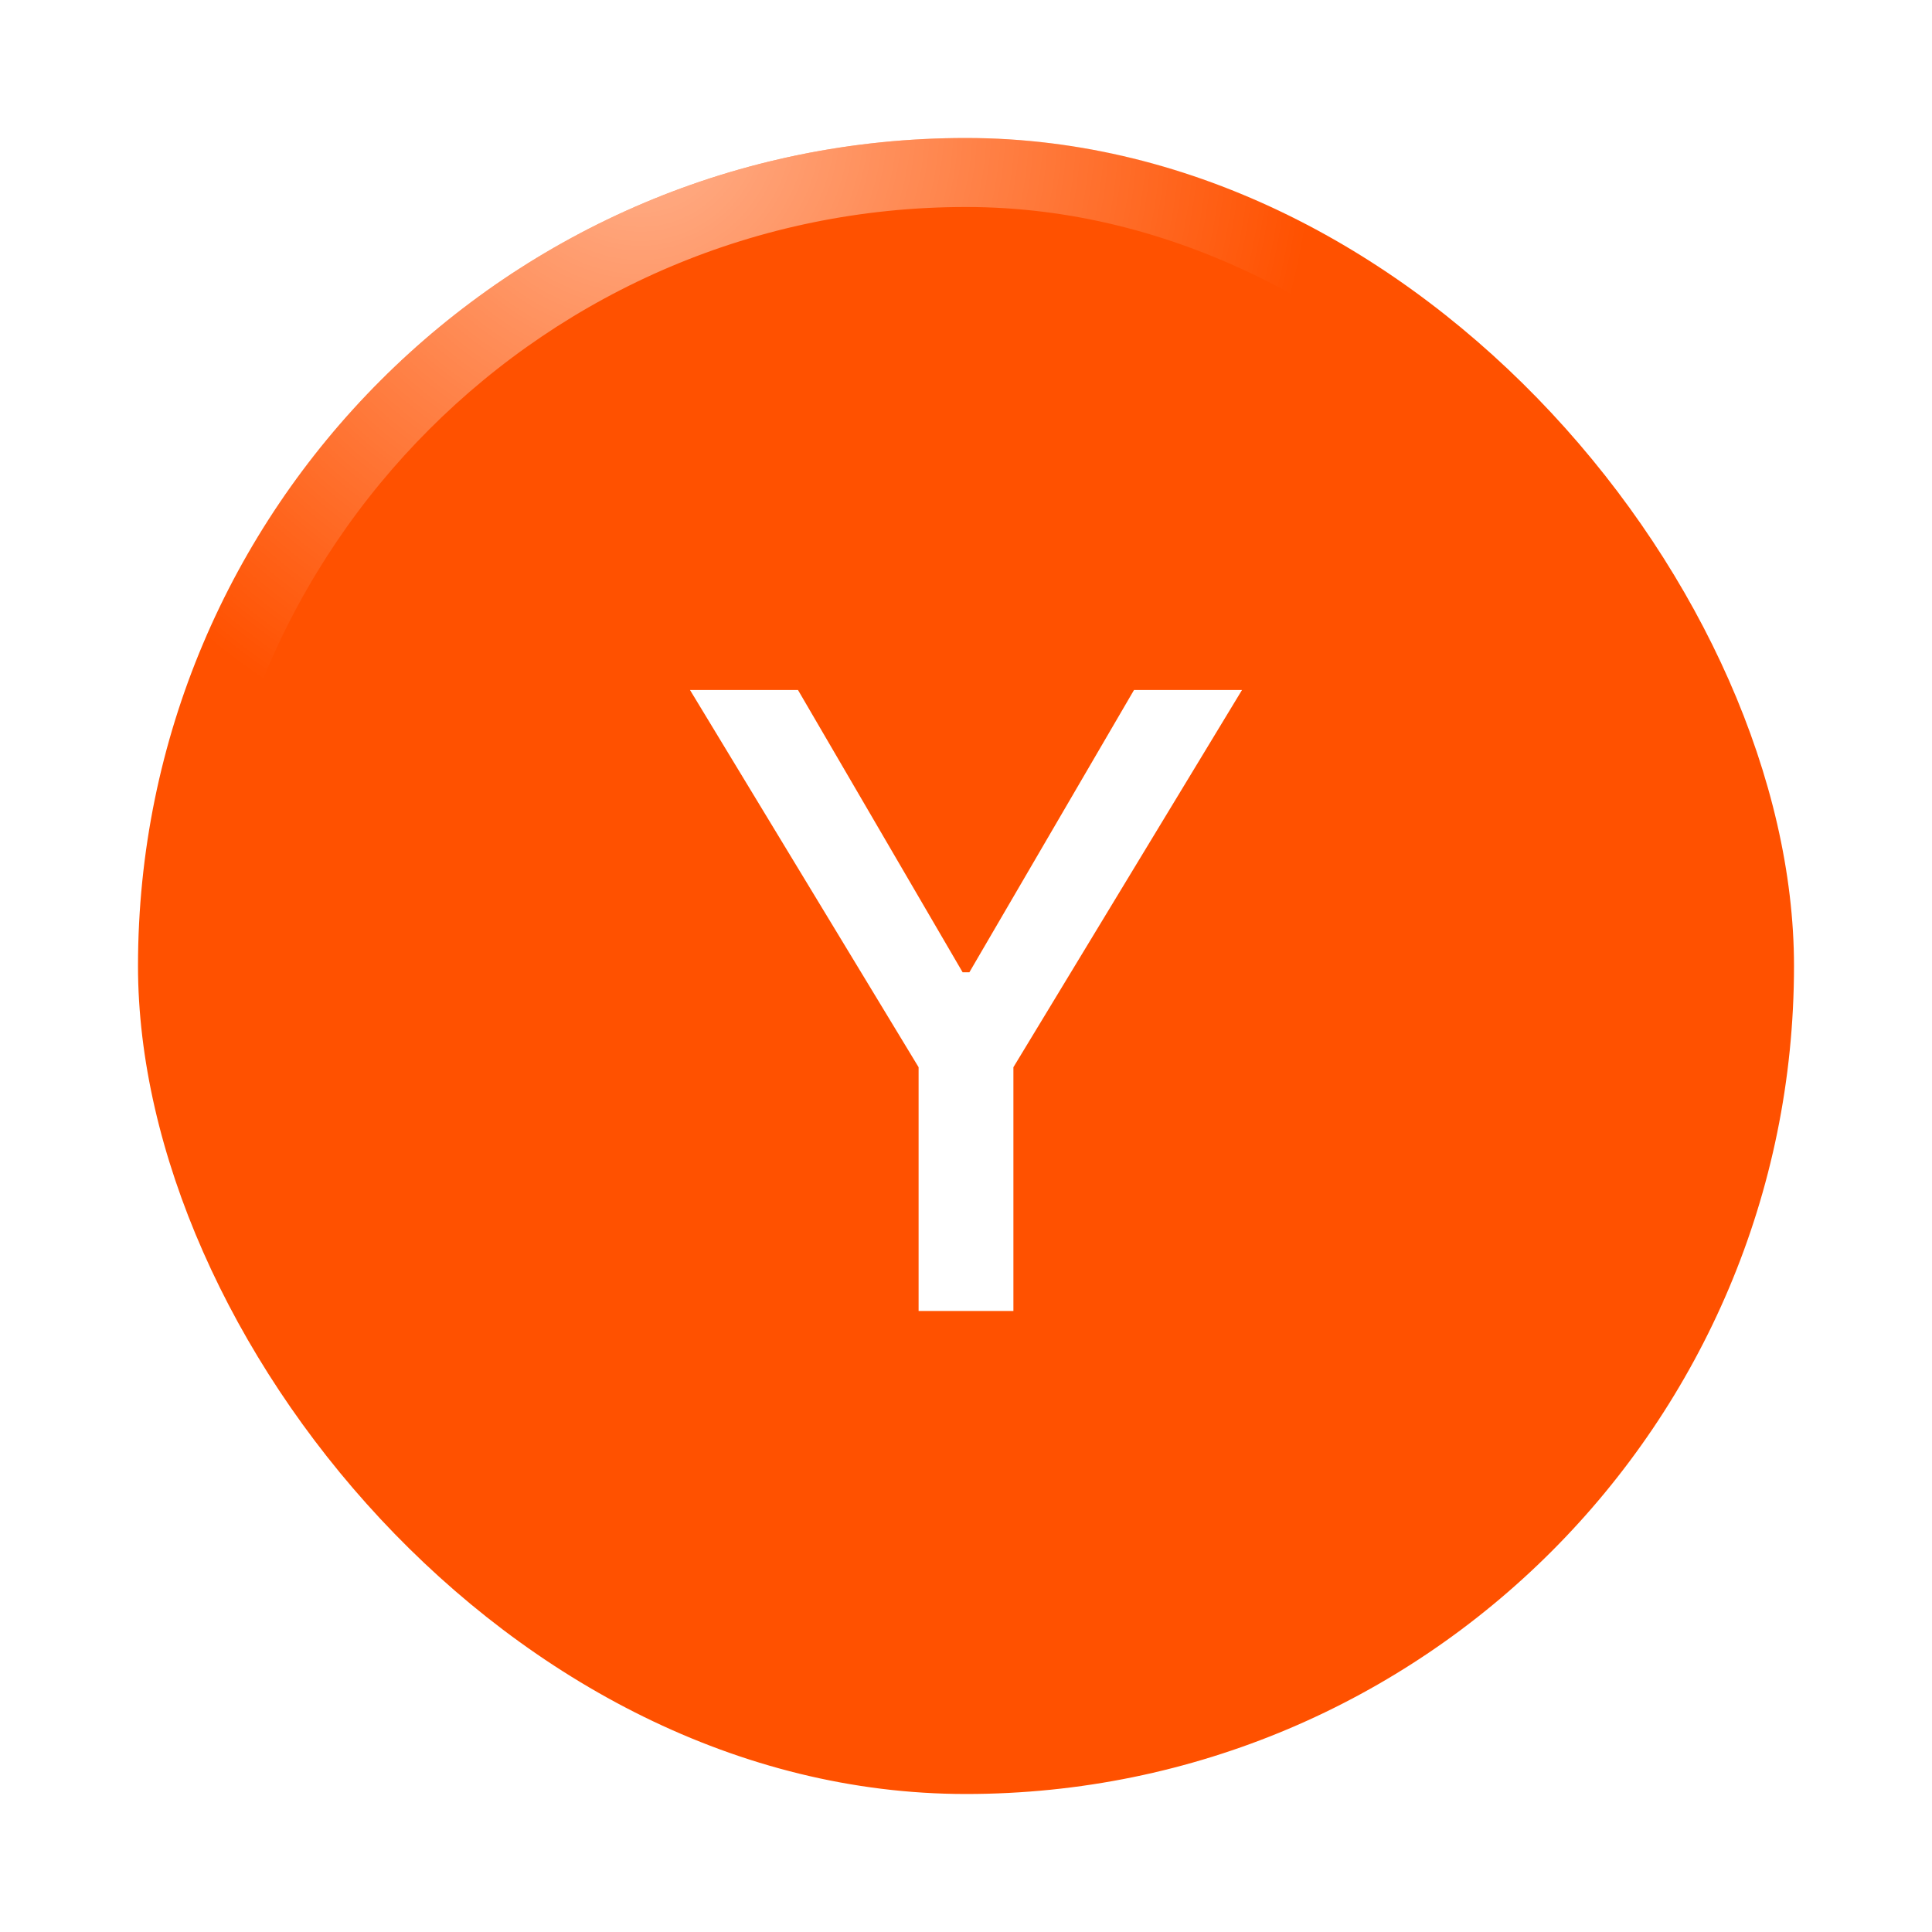 <svg width="28" height="28" viewBox="0 0 28 28" fill="none" xmlns="http://www.w3.org/2000/svg">
<g id="box" filter="url(#filter0_d_130_899)">
<rect x="2" y="2" width="24" height="24" rx="12" fill="#FF5100"/>
<path id="text" d="M10 10H11.565L13.951 14.091H14.049L16.435 10H18L14.687 15.467V19H13.313V15.467L10 10Z" fill="white"/>
<rect x="2.5" y="2.5" width="23" height="23" rx="11.5" stroke="url(#paint0_radial_130_899)"/>
</g>
<defs>
<filter id="filter0_d_130_899" x="0.5" y="0.5" width="27" height="27" filterUnits="userSpaceOnUse" color-interpolation-filters="sRGB">
<feFlood flood-opacity="0" result="BackgroundImageFix"/>
<feColorMatrix in="SourceAlpha" type="matrix" values="0 0 0 0 0 0 0 0 0 0 0 0 0 0 0 0 0 0 127 0" result="hardAlpha"/>
<feMorphology radius="1.5" operator="dilate" in="SourceAlpha" result="effect1_dropShadow_130_899"/>
<feOffset/>
<feColorMatrix type="matrix" values="0 0 0 0 0 0 0 0 0 0 0 0 0 0 0 0 0 0 1 0"/>
<feBlend mode="normal" in2="BackgroundImageFix" result="effect1_dropShadow_130_899"/>
<feBlend mode="normal" in="SourceGraphic" in2="effect1_dropShadow_130_899" result="shape"/>
</filter>
<radialGradient id="paint0_radial_130_899" cx="0" cy="0" r="1" gradientUnits="userSpaceOnUse" gradientTransform="translate(9.35 2) rotate(58.475) scale(34.138)">
<stop stop-color="white" stop-opacity="0.56"/>
<stop offset="0.281" stop-color="white" stop-opacity="0"/>
</radialGradient>
</defs>
</svg>
